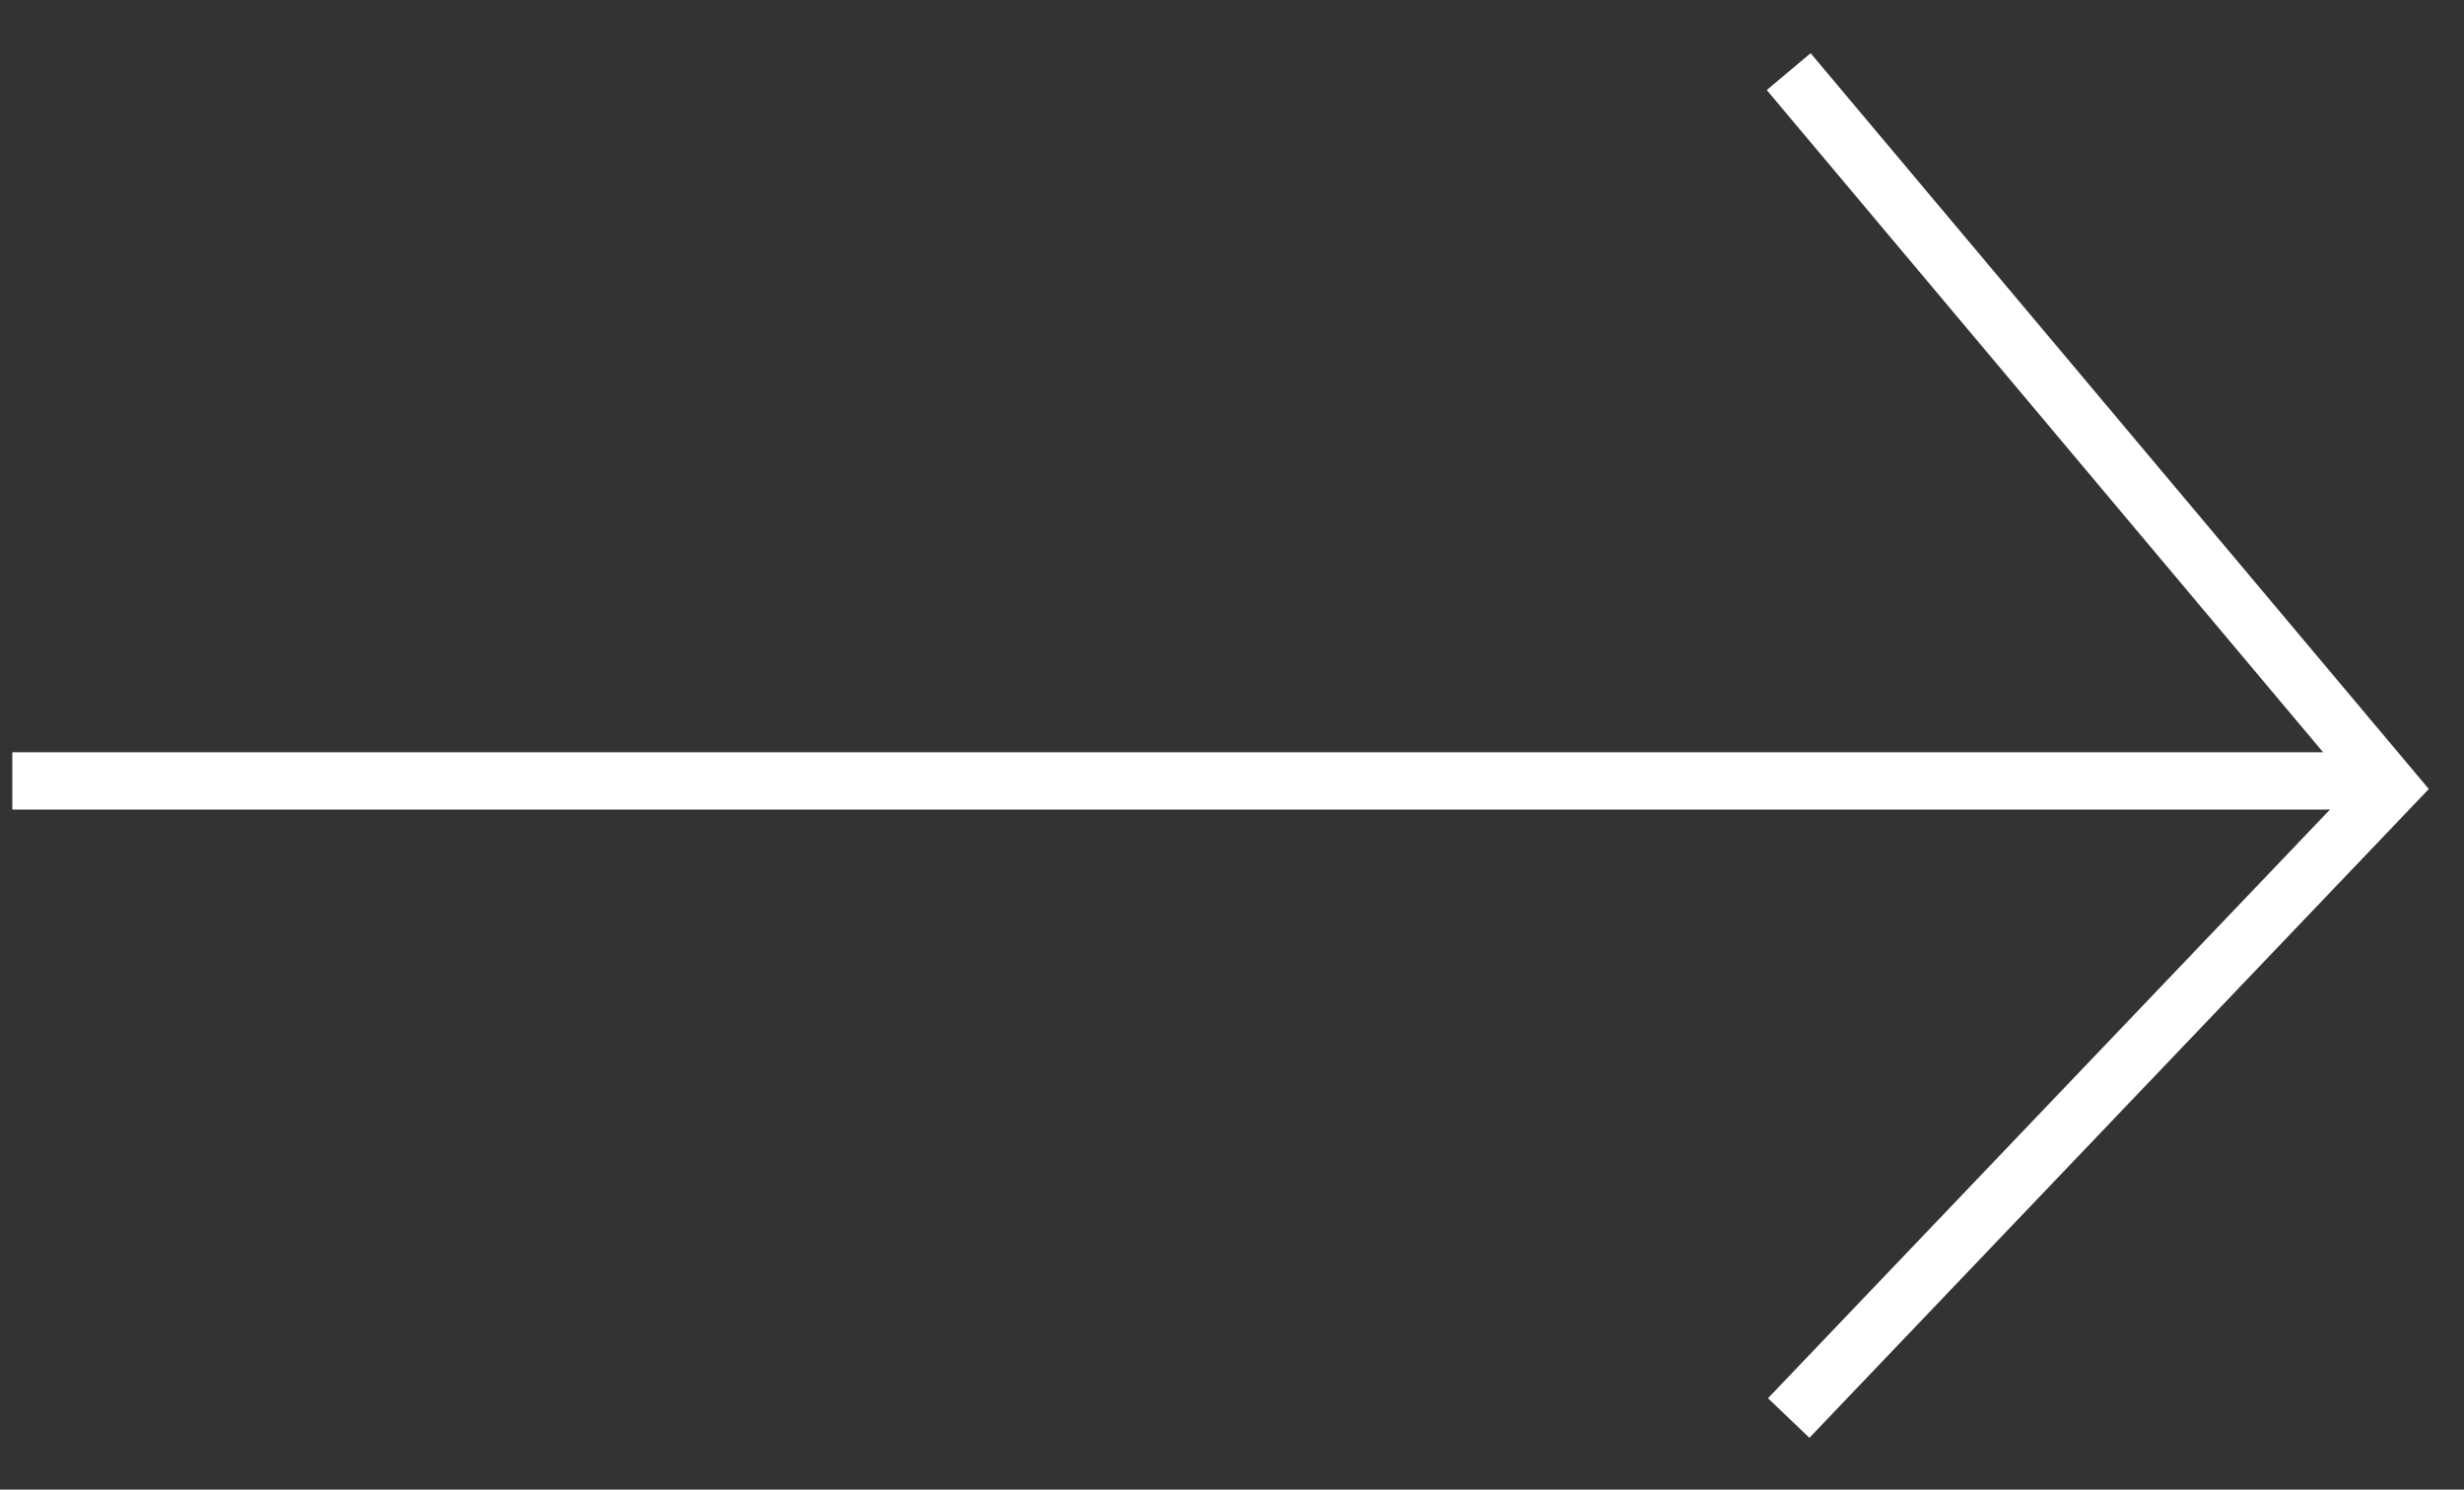 <svg width="43" height="26" fill="none" xmlns="http://www.w3.org/2000/svg"><rect width="100%" height="100%" fill="#333333" stroke="none"/><path fill-rule="evenodd" clip-rule="evenodd" d="M41.215 14.13h-41v-1h41v1z" fill="#fff"/><path d="M31.215 1.25l10.5 12.5-10.5 11" stroke="#fff"/></svg>